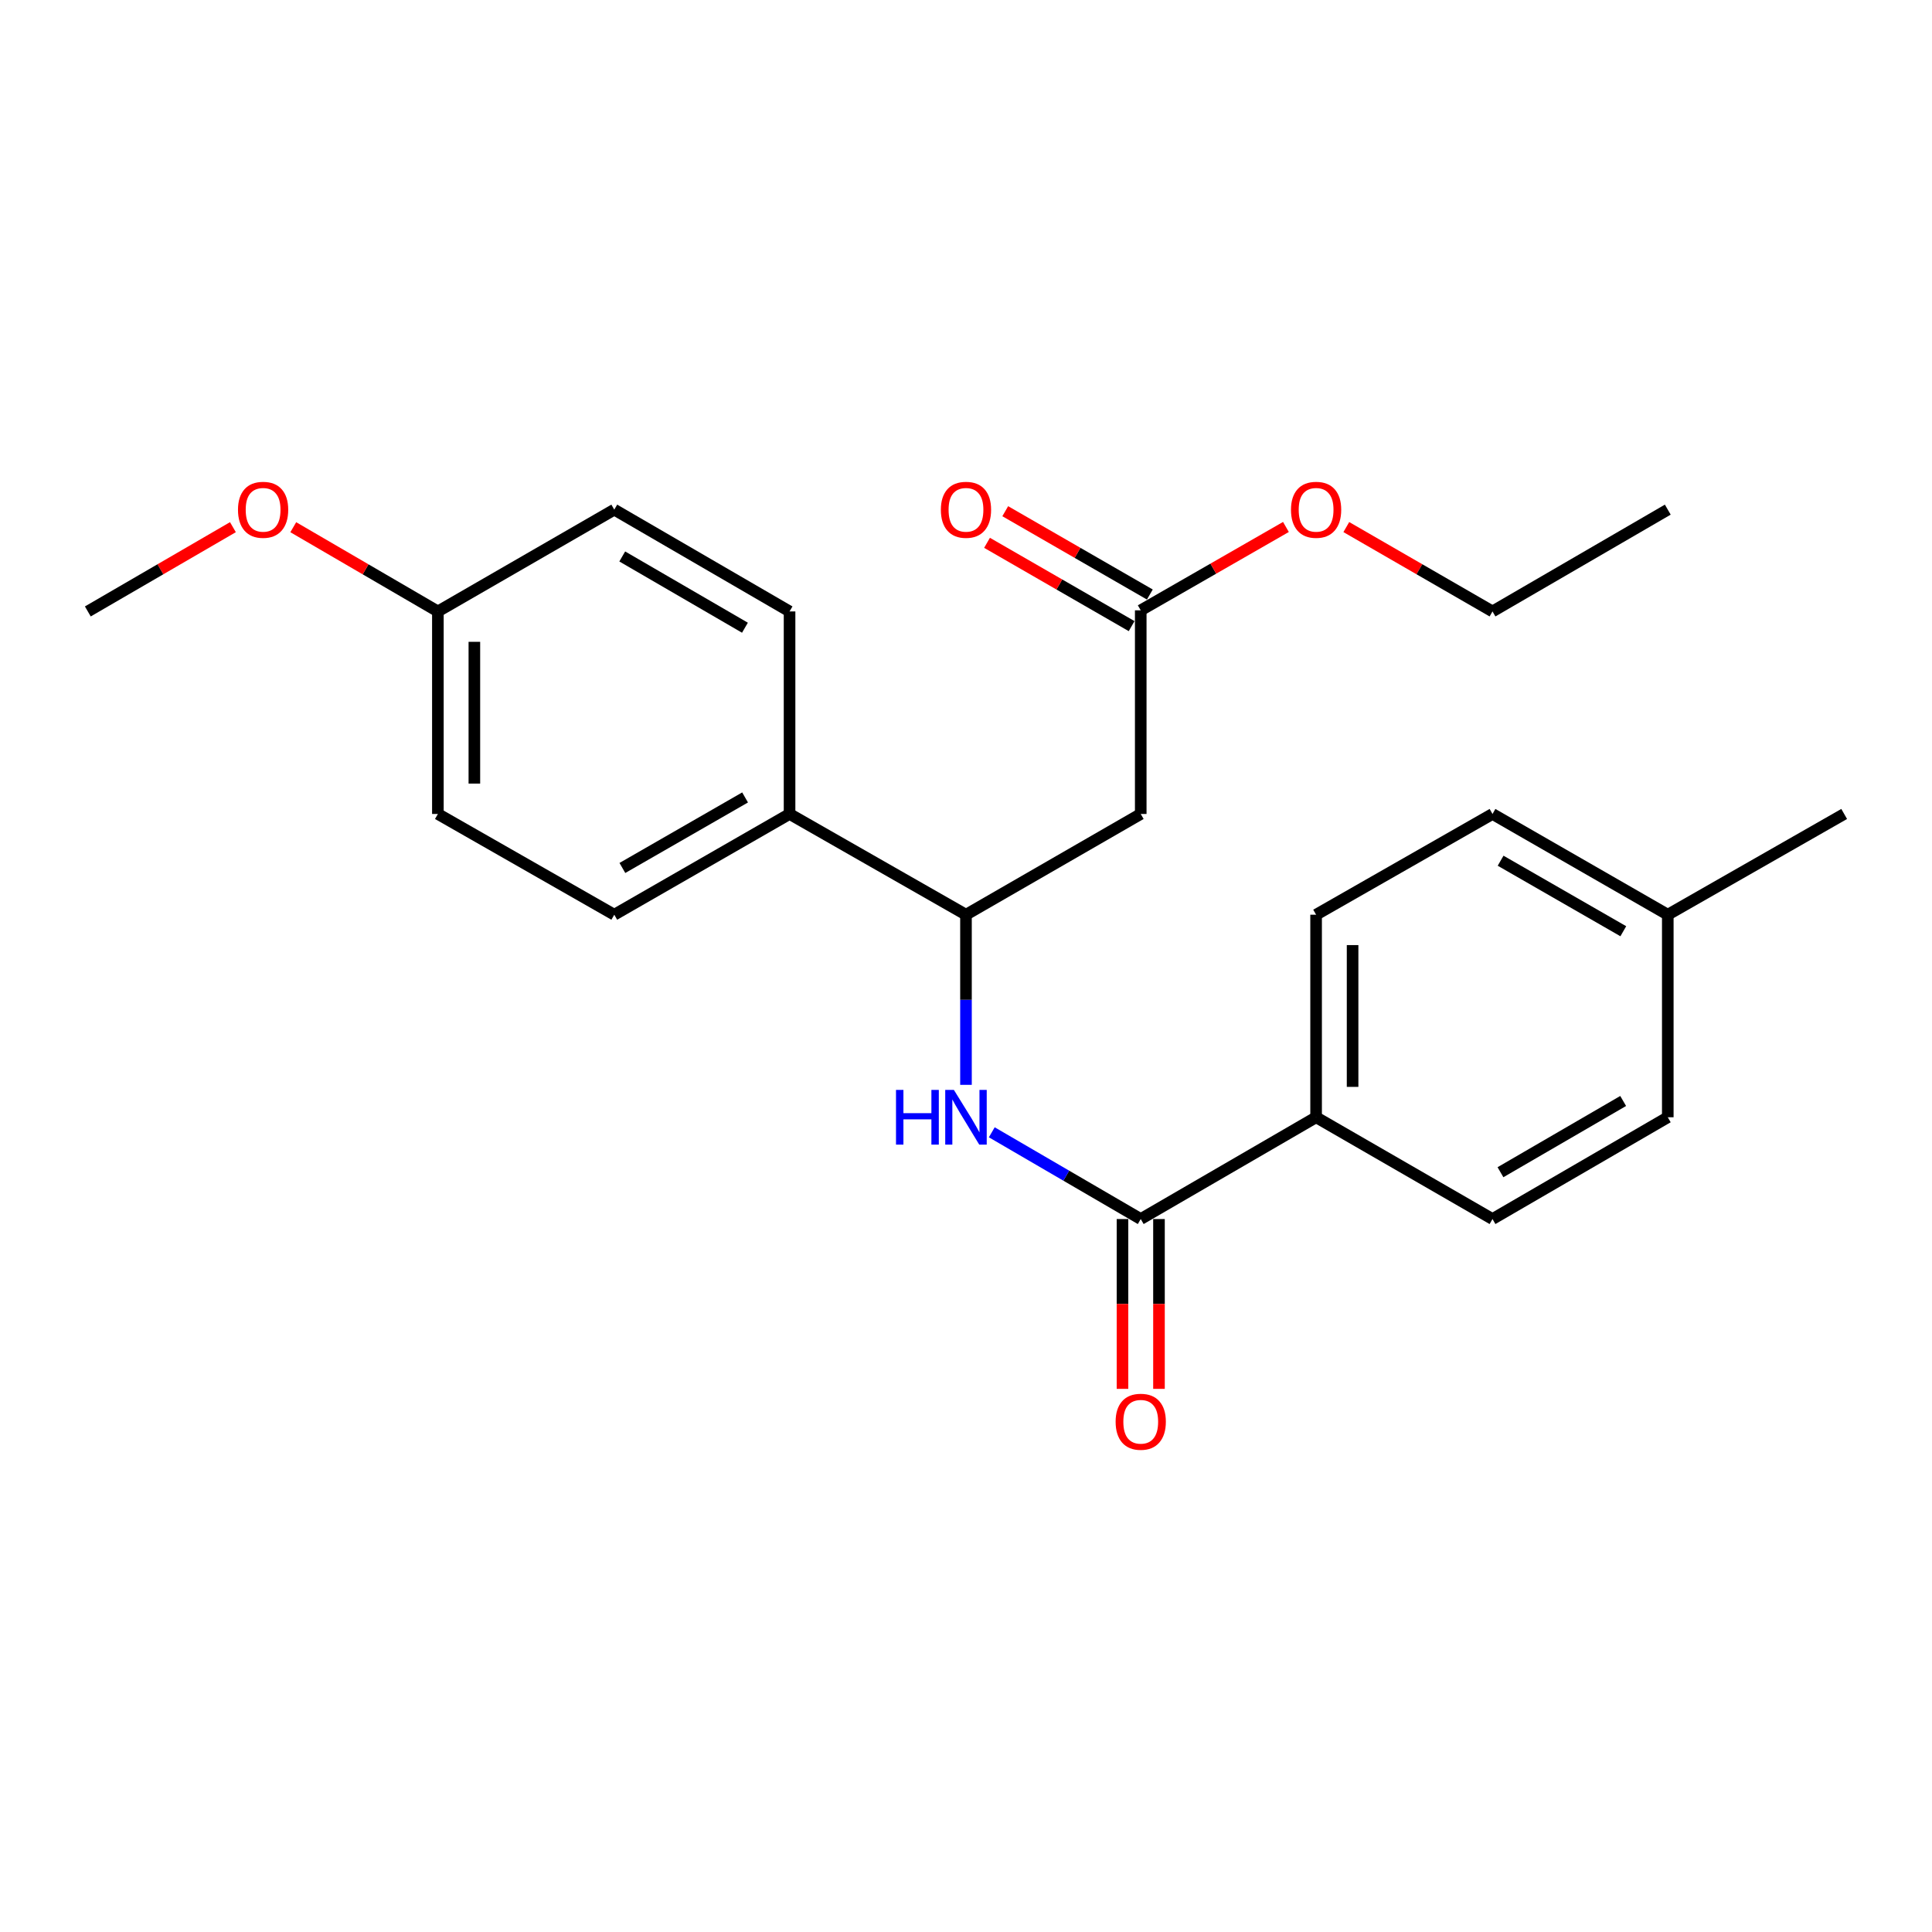 <?xml version='1.0' encoding='iso-8859-1'?>
<svg version='1.1' baseProfile='full'
              xmlns='http://www.w3.org/2000/svg'
                      xmlns:rdkit='http://www.rdkit.org/xml'
                      xmlns:xlink='http://www.w3.org/1999/xlink'
                  xml:space='preserve'
width='1000px' height='1000px' viewBox='0 0 1000 1000'>
<!-- END OF HEADER -->
<rect style='opacity:1.0;fill:#FFFFFF;stroke:none' width='1000' height='1000' x='0' y='0'> </rect>
<path class='bond-0' d='M 590.443,630.974 L 551.895,608.523' style='fill:none;fill-rule:evenodd;stroke:#000000;stroke-width:6px;stroke-linecap:butt;stroke-linejoin:miter;stroke-opacity:1' />
<path class='bond-0' d='M 551.895,608.523 L 513.346,586.072' style='fill:none;fill-rule:evenodd;stroke:#0000FF;stroke-width:6px;stroke-linecap:butt;stroke-linejoin:miter;stroke-opacity:1' />
<path class='bond-4' d='M 590.443,630.974 L 681.212,578.293' style='fill:none;fill-rule:evenodd;stroke:#000000;stroke-width:6px;stroke-linecap:butt;stroke-linejoin:miter;stroke-opacity:1' />
<path class='bond-6' d='M 581,630.974 L 581,674.923' style='fill:none;fill-rule:evenodd;stroke:#000000;stroke-width:6px;stroke-linecap:butt;stroke-linejoin:miter;stroke-opacity:1' />
<path class='bond-6' d='M 581,674.923 L 581,718.872' style='fill:none;fill-rule:evenodd;stroke:#FF0000;stroke-width:6px;stroke-linecap:butt;stroke-linejoin:miter;stroke-opacity:1' />
<path class='bond-6' d='M 599.886,630.974 L 599.886,674.923' style='fill:none;fill-rule:evenodd;stroke:#000000;stroke-width:6px;stroke-linecap:butt;stroke-linejoin:miter;stroke-opacity:1' />
<path class='bond-6' d='M 599.886,674.923 L 599.886,718.872' style='fill:none;fill-rule:evenodd;stroke:#FF0000;stroke-width:6px;stroke-linecap:butt;stroke-linejoin:miter;stroke-opacity:1' />
<path class='bond-2' d='M 499.99,561.512 L 499.99,517.483' style='fill:none;fill-rule:evenodd;stroke:#0000FF;stroke-width:6px;stroke-linecap:butt;stroke-linejoin:miter;stroke-opacity:1' />
<path class='bond-2' d='M 499.99,517.483 L 499.99,473.454' style='fill:none;fill-rule:evenodd;stroke:#000000;stroke-width:6px;stroke-linecap:butt;stroke-linejoin:miter;stroke-opacity:1' />
<path class='bond-1' d='M 590.443,421.307 L 499.99,473.454' style='fill:none;fill-rule:evenodd;stroke:#000000;stroke-width:6px;stroke-linecap:butt;stroke-linejoin:miter;stroke-opacity:1' />
<path class='bond-3' d='M 590.443,421.307 L 590.443,315.902' style='fill:none;fill-rule:evenodd;stroke:#000000;stroke-width:6px;stroke-linecap:butt;stroke-linejoin:miter;stroke-opacity:1' />
<path class='bond-5' d='M 499.99,473.454 L 408.675,421.307' style='fill:none;fill-rule:evenodd;stroke:#000000;stroke-width:6px;stroke-linecap:butt;stroke-linejoin:miter;stroke-opacity:1' />
<path class='bond-7' d='M 595.157,307.72 L 557.735,286.159' style='fill:none;fill-rule:evenodd;stroke:#000000;stroke-width:6px;stroke-linecap:butt;stroke-linejoin:miter;stroke-opacity:1' />
<path class='bond-7' d='M 557.735,286.159 L 520.313,264.599' style='fill:none;fill-rule:evenodd;stroke:#FF0000;stroke-width:6px;stroke-linecap:butt;stroke-linejoin:miter;stroke-opacity:1' />
<path class='bond-7' d='M 585.729,324.084 L 548.307,302.524' style='fill:none;fill-rule:evenodd;stroke:#000000;stroke-width:6px;stroke-linecap:butt;stroke-linejoin:miter;stroke-opacity:1' />
<path class='bond-7' d='M 548.307,302.524 L 510.885,280.963' style='fill:none;fill-rule:evenodd;stroke:#FF0000;stroke-width:6px;stroke-linecap:butt;stroke-linejoin:miter;stroke-opacity:1' />
<path class='bond-13' d='M 590.443,315.902 L 628.019,294.328' style='fill:none;fill-rule:evenodd;stroke:#000000;stroke-width:6px;stroke-linecap:butt;stroke-linejoin:miter;stroke-opacity:1' />
<path class='bond-13' d='M 628.019,294.328 L 665.595,272.754' style='fill:none;fill-rule:evenodd;stroke:#FF0000;stroke-width:6px;stroke-linecap:butt;stroke-linejoin:miter;stroke-opacity:1' />
<path class='bond-8' d='M 681.212,578.293 L 681.212,473.454' style='fill:none;fill-rule:evenodd;stroke:#000000;stroke-width:6px;stroke-linecap:butt;stroke-linejoin:miter;stroke-opacity:1' />
<path class='bond-8' d='M 700.098,562.567 L 700.098,489.18' style='fill:none;fill-rule:evenodd;stroke:#000000;stroke-width:6px;stroke-linecap:butt;stroke-linejoin:miter;stroke-opacity:1' />
<path class='bond-9' d='M 681.212,578.293 L 772.515,630.974' style='fill:none;fill-rule:evenodd;stroke:#000000;stroke-width:6px;stroke-linecap:butt;stroke-linejoin:miter;stroke-opacity:1' />
<path class='bond-10' d='M 408.675,421.307 L 317.949,473.454' style='fill:none;fill-rule:evenodd;stroke:#000000;stroke-width:6px;stroke-linecap:butt;stroke-linejoin:miter;stroke-opacity:1' />
<path class='bond-10' d='M 385.655,412.755 L 322.147,449.258' style='fill:none;fill-rule:evenodd;stroke:#000000;stroke-width:6px;stroke-linecap:butt;stroke-linejoin:miter;stroke-opacity:1' />
<path class='bond-11' d='M 408.675,421.307 L 408.675,316.479' style='fill:none;fill-rule:evenodd;stroke:#000000;stroke-width:6px;stroke-linecap:butt;stroke-linejoin:miter;stroke-opacity:1' />
<path class='bond-17' d='M 681.212,473.454 L 772.515,421.307' style='fill:none;fill-rule:evenodd;stroke:#000000;stroke-width:6px;stroke-linecap:butt;stroke-linejoin:miter;stroke-opacity:1' />
<path class='bond-16' d='M 772.515,630.974 L 863.242,578.293' style='fill:none;fill-rule:evenodd;stroke:#000000;stroke-width:6px;stroke-linecap:butt;stroke-linejoin:miter;stroke-opacity:1' />
<path class='bond-16' d='M 776.641,606.74 L 840.149,569.862' style='fill:none;fill-rule:evenodd;stroke:#000000;stroke-width:6px;stroke-linecap:butt;stroke-linejoin:miter;stroke-opacity:1' />
<path class='bond-15' d='M 317.949,473.454 L 226.645,421.307' style='fill:none;fill-rule:evenodd;stroke:#000000;stroke-width:6px;stroke-linecap:butt;stroke-linejoin:miter;stroke-opacity:1' />
<path class='bond-14' d='M 408.675,316.479 L 317.949,263.787' style='fill:none;fill-rule:evenodd;stroke:#000000;stroke-width:6px;stroke-linecap:butt;stroke-linejoin:miter;stroke-opacity:1' />
<path class='bond-14' d='M 385.581,324.907 L 322.073,288.023' style='fill:none;fill-rule:evenodd;stroke:#000000;stroke-width:6px;stroke-linecap:butt;stroke-linejoin:miter;stroke-opacity:1' />
<path class='bond-12' d='M 226.645,316.479 L 317.949,263.787' style='fill:none;fill-rule:evenodd;stroke:#000000;stroke-width:6px;stroke-linecap:butt;stroke-linejoin:miter;stroke-opacity:1' />
<path class='bond-19' d='M 226.645,316.479 L 189.222,294.682' style='fill:none;fill-rule:evenodd;stroke:#000000;stroke-width:6px;stroke-linecap:butt;stroke-linejoin:miter;stroke-opacity:1' />
<path class='bond-19' d='M 189.222,294.682 L 151.798,272.884' style='fill:none;fill-rule:evenodd;stroke:#FF0000;stroke-width:6px;stroke-linecap:butt;stroke-linejoin:miter;stroke-opacity:1' />
<path class='bond-25' d='M 226.645,316.479 L 226.645,421.307' style='fill:none;fill-rule:evenodd;stroke:#000000;stroke-width:6px;stroke-linecap:butt;stroke-linejoin:miter;stroke-opacity:1' />
<path class='bond-25' d='M 245.531,332.204 L 245.531,405.583' style='fill:none;fill-rule:evenodd;stroke:#000000;stroke-width:6px;stroke-linecap:butt;stroke-linejoin:miter;stroke-opacity:1' />
<path class='bond-20' d='M 696.847,272.811 L 734.681,294.645' style='fill:none;fill-rule:evenodd;stroke:#FF0000;stroke-width:6px;stroke-linecap:butt;stroke-linejoin:miter;stroke-opacity:1' />
<path class='bond-20' d='M 734.681,294.645 L 772.515,316.479' style='fill:none;fill-rule:evenodd;stroke:#000000;stroke-width:6px;stroke-linecap:butt;stroke-linejoin:miter;stroke-opacity:1' />
<path class='bond-18' d='M 863.242,578.293 L 863.242,473.454' style='fill:none;fill-rule:evenodd;stroke:#000000;stroke-width:6px;stroke-linecap:butt;stroke-linejoin:miter;stroke-opacity:1' />
<path class='bond-24' d='M 772.515,421.307 L 863.242,473.454' style='fill:none;fill-rule:evenodd;stroke:#000000;stroke-width:6px;stroke-linecap:butt;stroke-linejoin:miter;stroke-opacity:1' />
<path class='bond-24' d='M 776.713,445.504 L 840.222,482.006' style='fill:none;fill-rule:evenodd;stroke:#000000;stroke-width:6px;stroke-linecap:butt;stroke-linejoin:miter;stroke-opacity:1' />
<path class='bond-21' d='M 863.242,473.454 L 954.545,421.307' style='fill:none;fill-rule:evenodd;stroke:#000000;stroke-width:6px;stroke-linecap:butt;stroke-linejoin:miter;stroke-opacity:1' />
<path class='bond-22' d='M 120.558,272.861 L 83.006,294.67' style='fill:none;fill-rule:evenodd;stroke:#FF0000;stroke-width:6px;stroke-linecap:butt;stroke-linejoin:miter;stroke-opacity:1' />
<path class='bond-22' d='M 83.006,294.67 L 45.455,316.479' style='fill:none;fill-rule:evenodd;stroke:#000000;stroke-width:6px;stroke-linecap:butt;stroke-linejoin:miter;stroke-opacity:1' />
<path class='bond-23' d='M 772.515,316.479 L 863.242,263.787' style='fill:none;fill-rule:evenodd;stroke:#000000;stroke-width:6px;stroke-linecap:butt;stroke-linejoin:miter;stroke-opacity:1' />
<path  class='atom-1' d='M 463.77 564.133
L 467.61 564.133
L 467.61 576.173
L 482.09 576.173
L 482.09 564.133
L 485.93 564.133
L 485.93 592.453
L 482.09 592.453
L 482.09 579.373
L 467.61 579.373
L 467.61 592.453
L 463.77 592.453
L 463.77 564.133
' fill='#0000FF'/>
<path  class='atom-1' d='M 493.73 564.133
L 503.01 579.133
Q 503.93 580.613, 505.41 583.293
Q 506.89 585.973, 506.97 586.133
L 506.97 564.133
L 510.73 564.133
L 510.73 592.453
L 506.85 592.453
L 496.89 576.053
Q 495.73 574.133, 494.49 571.933
Q 493.29 569.733, 492.93 569.053
L 492.93 592.453
L 489.25 592.453
L 489.25 564.133
L 493.73 564.133
' fill='#0000FF'/>
<path  class='atom-7' d='M 577.443 735.893
Q 577.443 729.093, 580.803 725.293
Q 584.163 721.493, 590.443 721.493
Q 596.723 721.493, 600.083 725.293
Q 603.443 729.093, 603.443 735.893
Q 603.443 742.773, 600.043 746.693
Q 596.643 750.573, 590.443 750.573
Q 584.203 750.573, 580.803 746.693
Q 577.443 742.813, 577.443 735.893
M 590.443 747.373
Q 594.763 747.373, 597.083 744.493
Q 599.443 741.573, 599.443 735.893
Q 599.443 730.333, 597.083 727.533
Q 594.763 724.693, 590.443 724.693
Q 586.123 724.693, 583.763 727.493
Q 581.443 730.293, 581.443 735.893
Q 581.443 741.613, 583.763 744.493
Q 586.123 747.373, 590.443 747.373
' fill='#FF0000'/>
<path  class='atom-8' d='M 486.99 263.867
Q 486.99 257.067, 490.35 253.267
Q 493.71 249.467, 499.99 249.467
Q 506.27 249.467, 509.63 253.267
Q 512.99 257.067, 512.99 263.867
Q 512.99 270.747, 509.59 274.667
Q 506.19 278.547, 499.99 278.547
Q 493.75 278.547, 490.35 274.667
Q 486.99 270.787, 486.99 263.867
M 499.99 275.347
Q 504.31 275.347, 506.63 272.467
Q 508.99 269.547, 508.99 263.867
Q 508.99 258.307, 506.63 255.507
Q 504.31 252.667, 499.99 252.667
Q 495.67 252.667, 493.31 255.467
Q 490.99 258.267, 490.99 263.867
Q 490.99 269.587, 493.31 272.467
Q 495.67 275.347, 499.99 275.347
' fill='#FF0000'/>
<path  class='atom-14' d='M 668.212 263.867
Q 668.212 257.067, 671.572 253.267
Q 674.932 249.467, 681.212 249.467
Q 687.492 249.467, 690.852 253.267
Q 694.212 257.067, 694.212 263.867
Q 694.212 270.747, 690.812 274.667
Q 687.412 278.547, 681.212 278.547
Q 674.972 278.547, 671.572 274.667
Q 668.212 270.787, 668.212 263.867
M 681.212 275.347
Q 685.532 275.347, 687.852 272.467
Q 690.212 269.547, 690.212 263.867
Q 690.212 258.307, 687.852 255.507
Q 685.532 252.667, 681.212 252.667
Q 676.892 252.667, 674.532 255.467
Q 672.212 258.267, 672.212 263.867
Q 672.212 269.587, 674.532 272.467
Q 676.892 275.347, 681.212 275.347
' fill='#FF0000'/>
<path  class='atom-20' d='M 123.181 263.867
Q 123.181 257.067, 126.541 253.267
Q 129.901 249.467, 136.181 249.467
Q 142.461 249.467, 145.821 253.267
Q 149.181 257.067, 149.181 263.867
Q 149.181 270.747, 145.781 274.667
Q 142.381 278.547, 136.181 278.547
Q 129.941 278.547, 126.541 274.667
Q 123.181 270.787, 123.181 263.867
M 136.181 275.347
Q 140.501 275.347, 142.821 272.467
Q 145.181 269.547, 145.181 263.867
Q 145.181 258.307, 142.821 255.507
Q 140.501 252.667, 136.181 252.667
Q 131.861 252.667, 129.501 255.467
Q 127.181 258.267, 127.181 263.867
Q 127.181 269.587, 129.501 272.467
Q 131.861 275.347, 136.181 275.347
' fill='#FF0000'/>
</svg>
